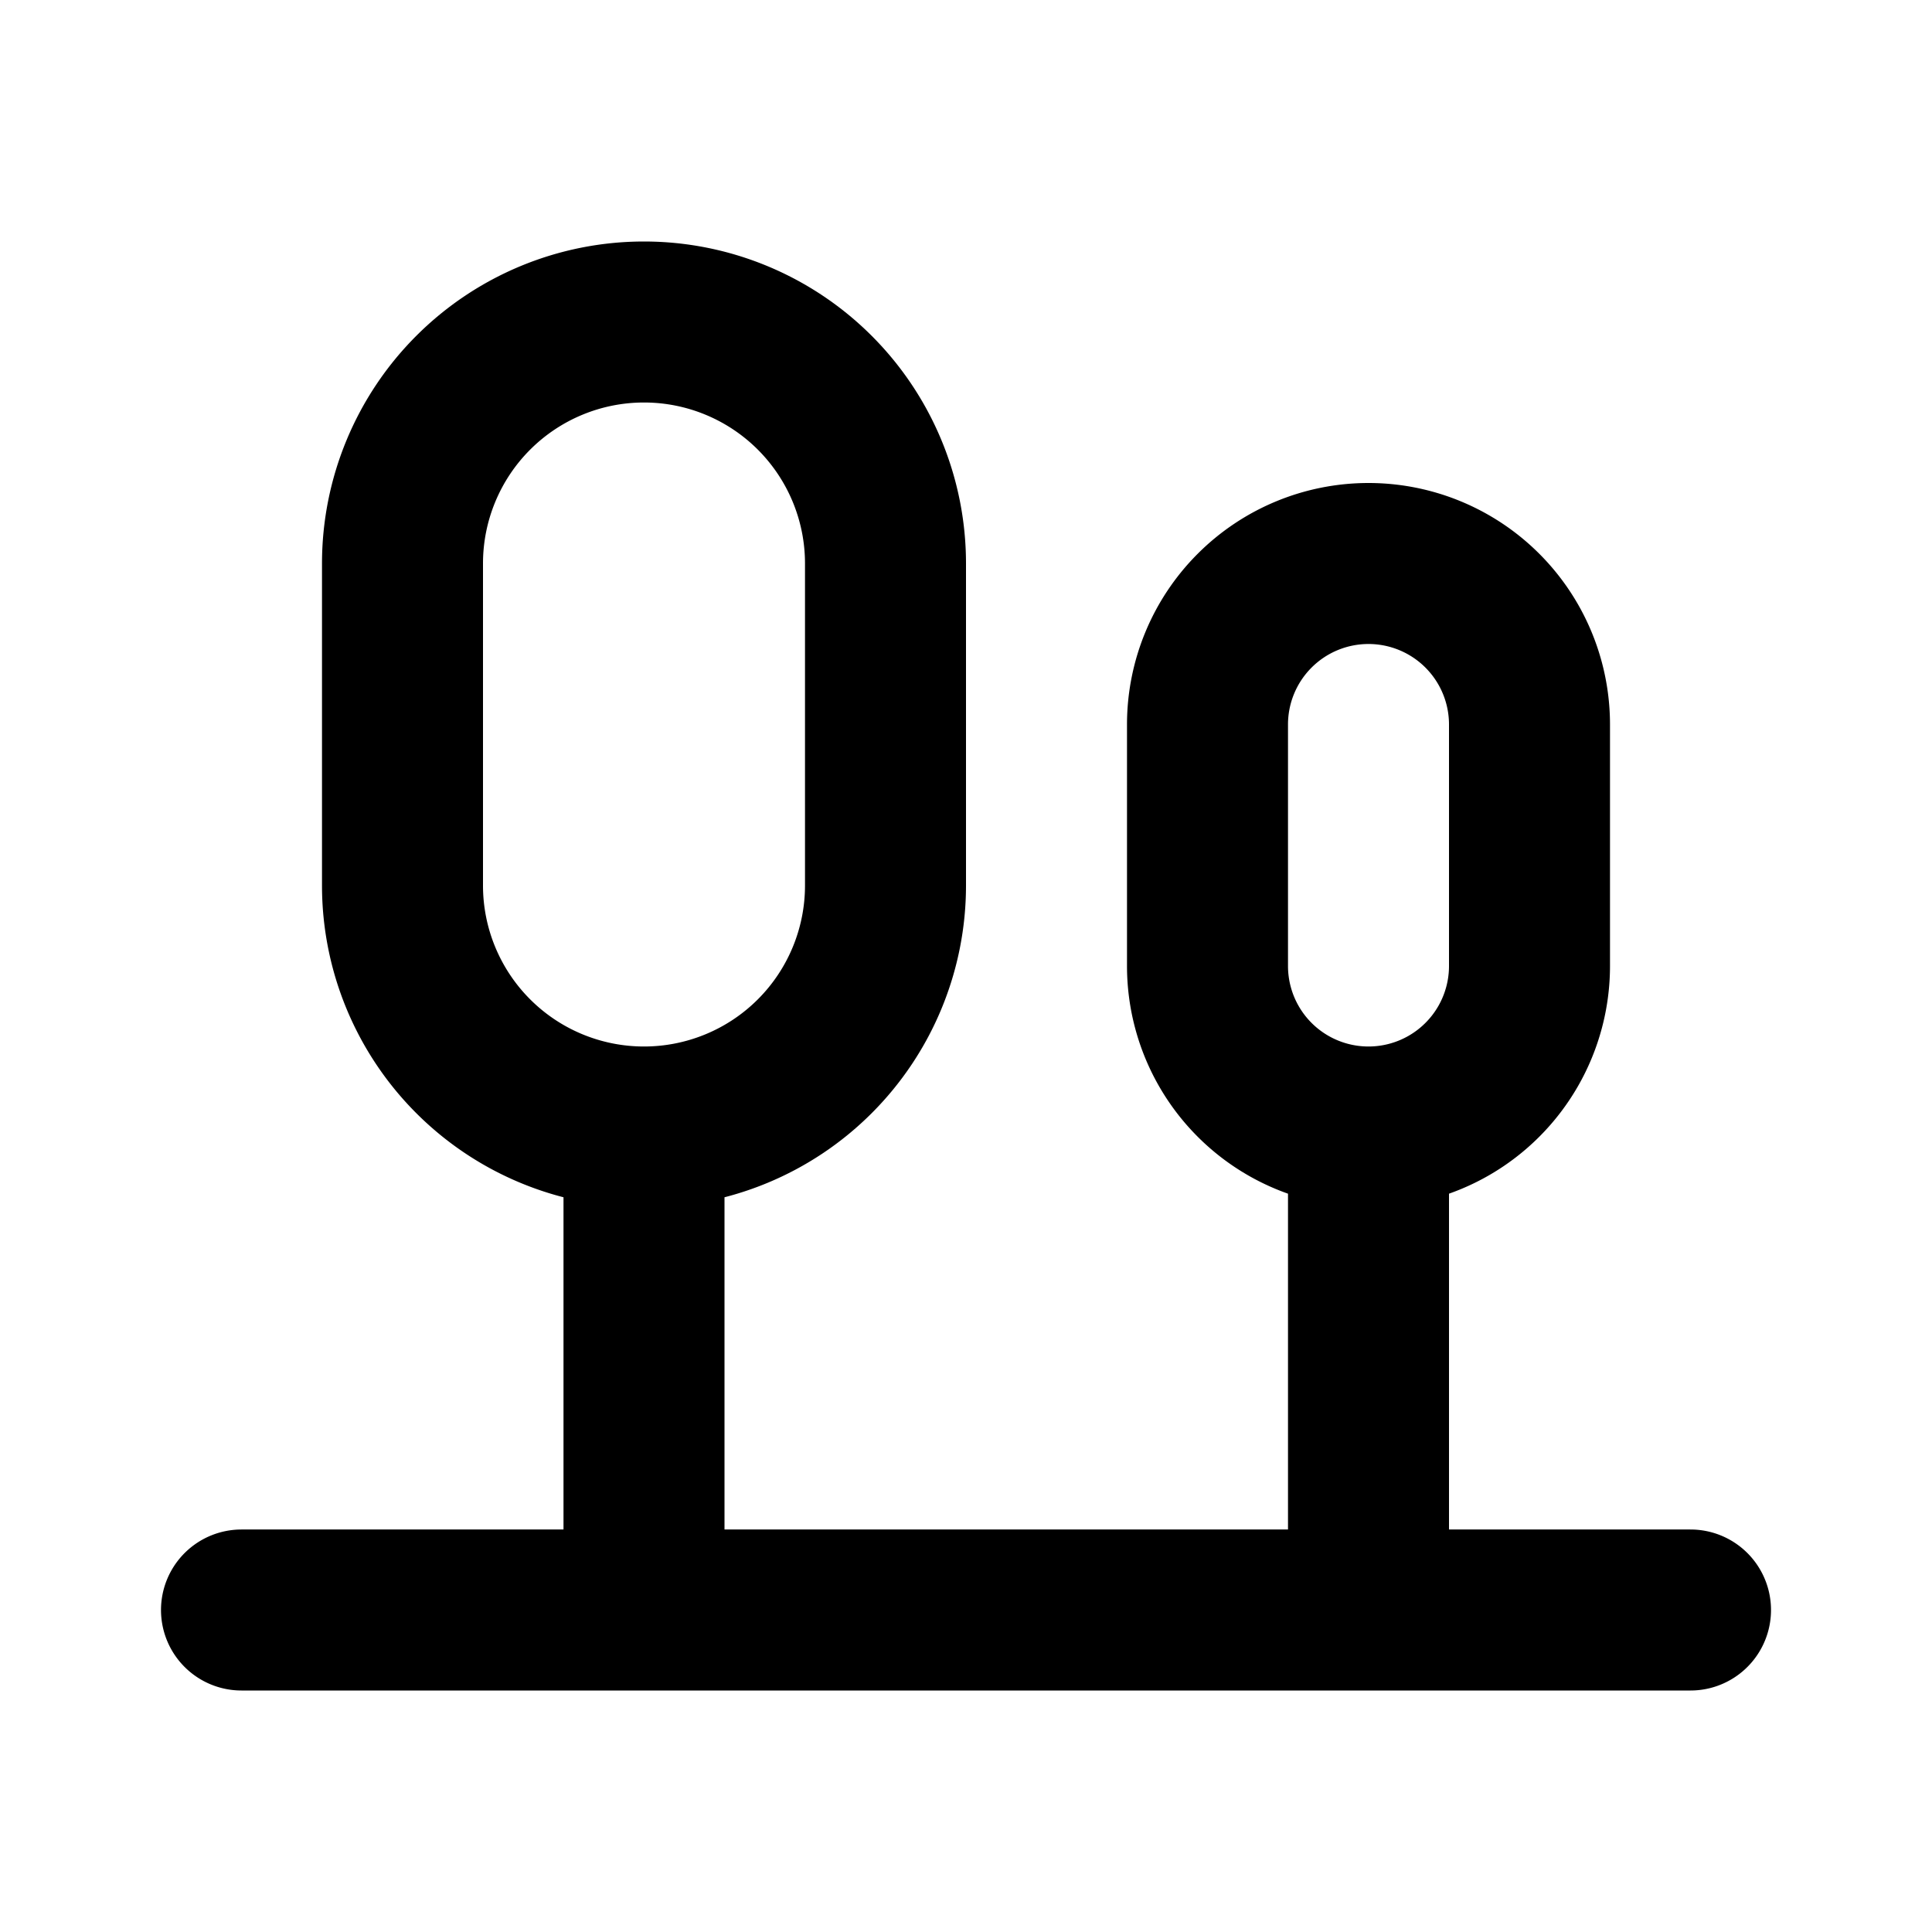 <?xml version="1.0" encoding="utf-8"?>
<svg width="800px" height="800px" viewBox="0 0 24 24" id="Line" xmlns="http://www.w3.org/2000/svg"><path id="primary" d="M3,20H21m-2-8V9a2,2,0,0,0-2-2h0a2,2,0,0,0-2,2v3a2,2,0,0,0,2,2h0A2,2,0,0,0,19,12Zm-2,2v6m-6-9V7A3,3,0,0,0,8,4H8A3,3,0,0,0,5,7v4a3,3,0,0,0,3,3H8A3,3,0,0,0,11,11ZM8,14v6" style="fill:none;stroke:#000000;stroke-linecap:round;stroke-linejoin:round;stroke-width:2px"></path></svg>
